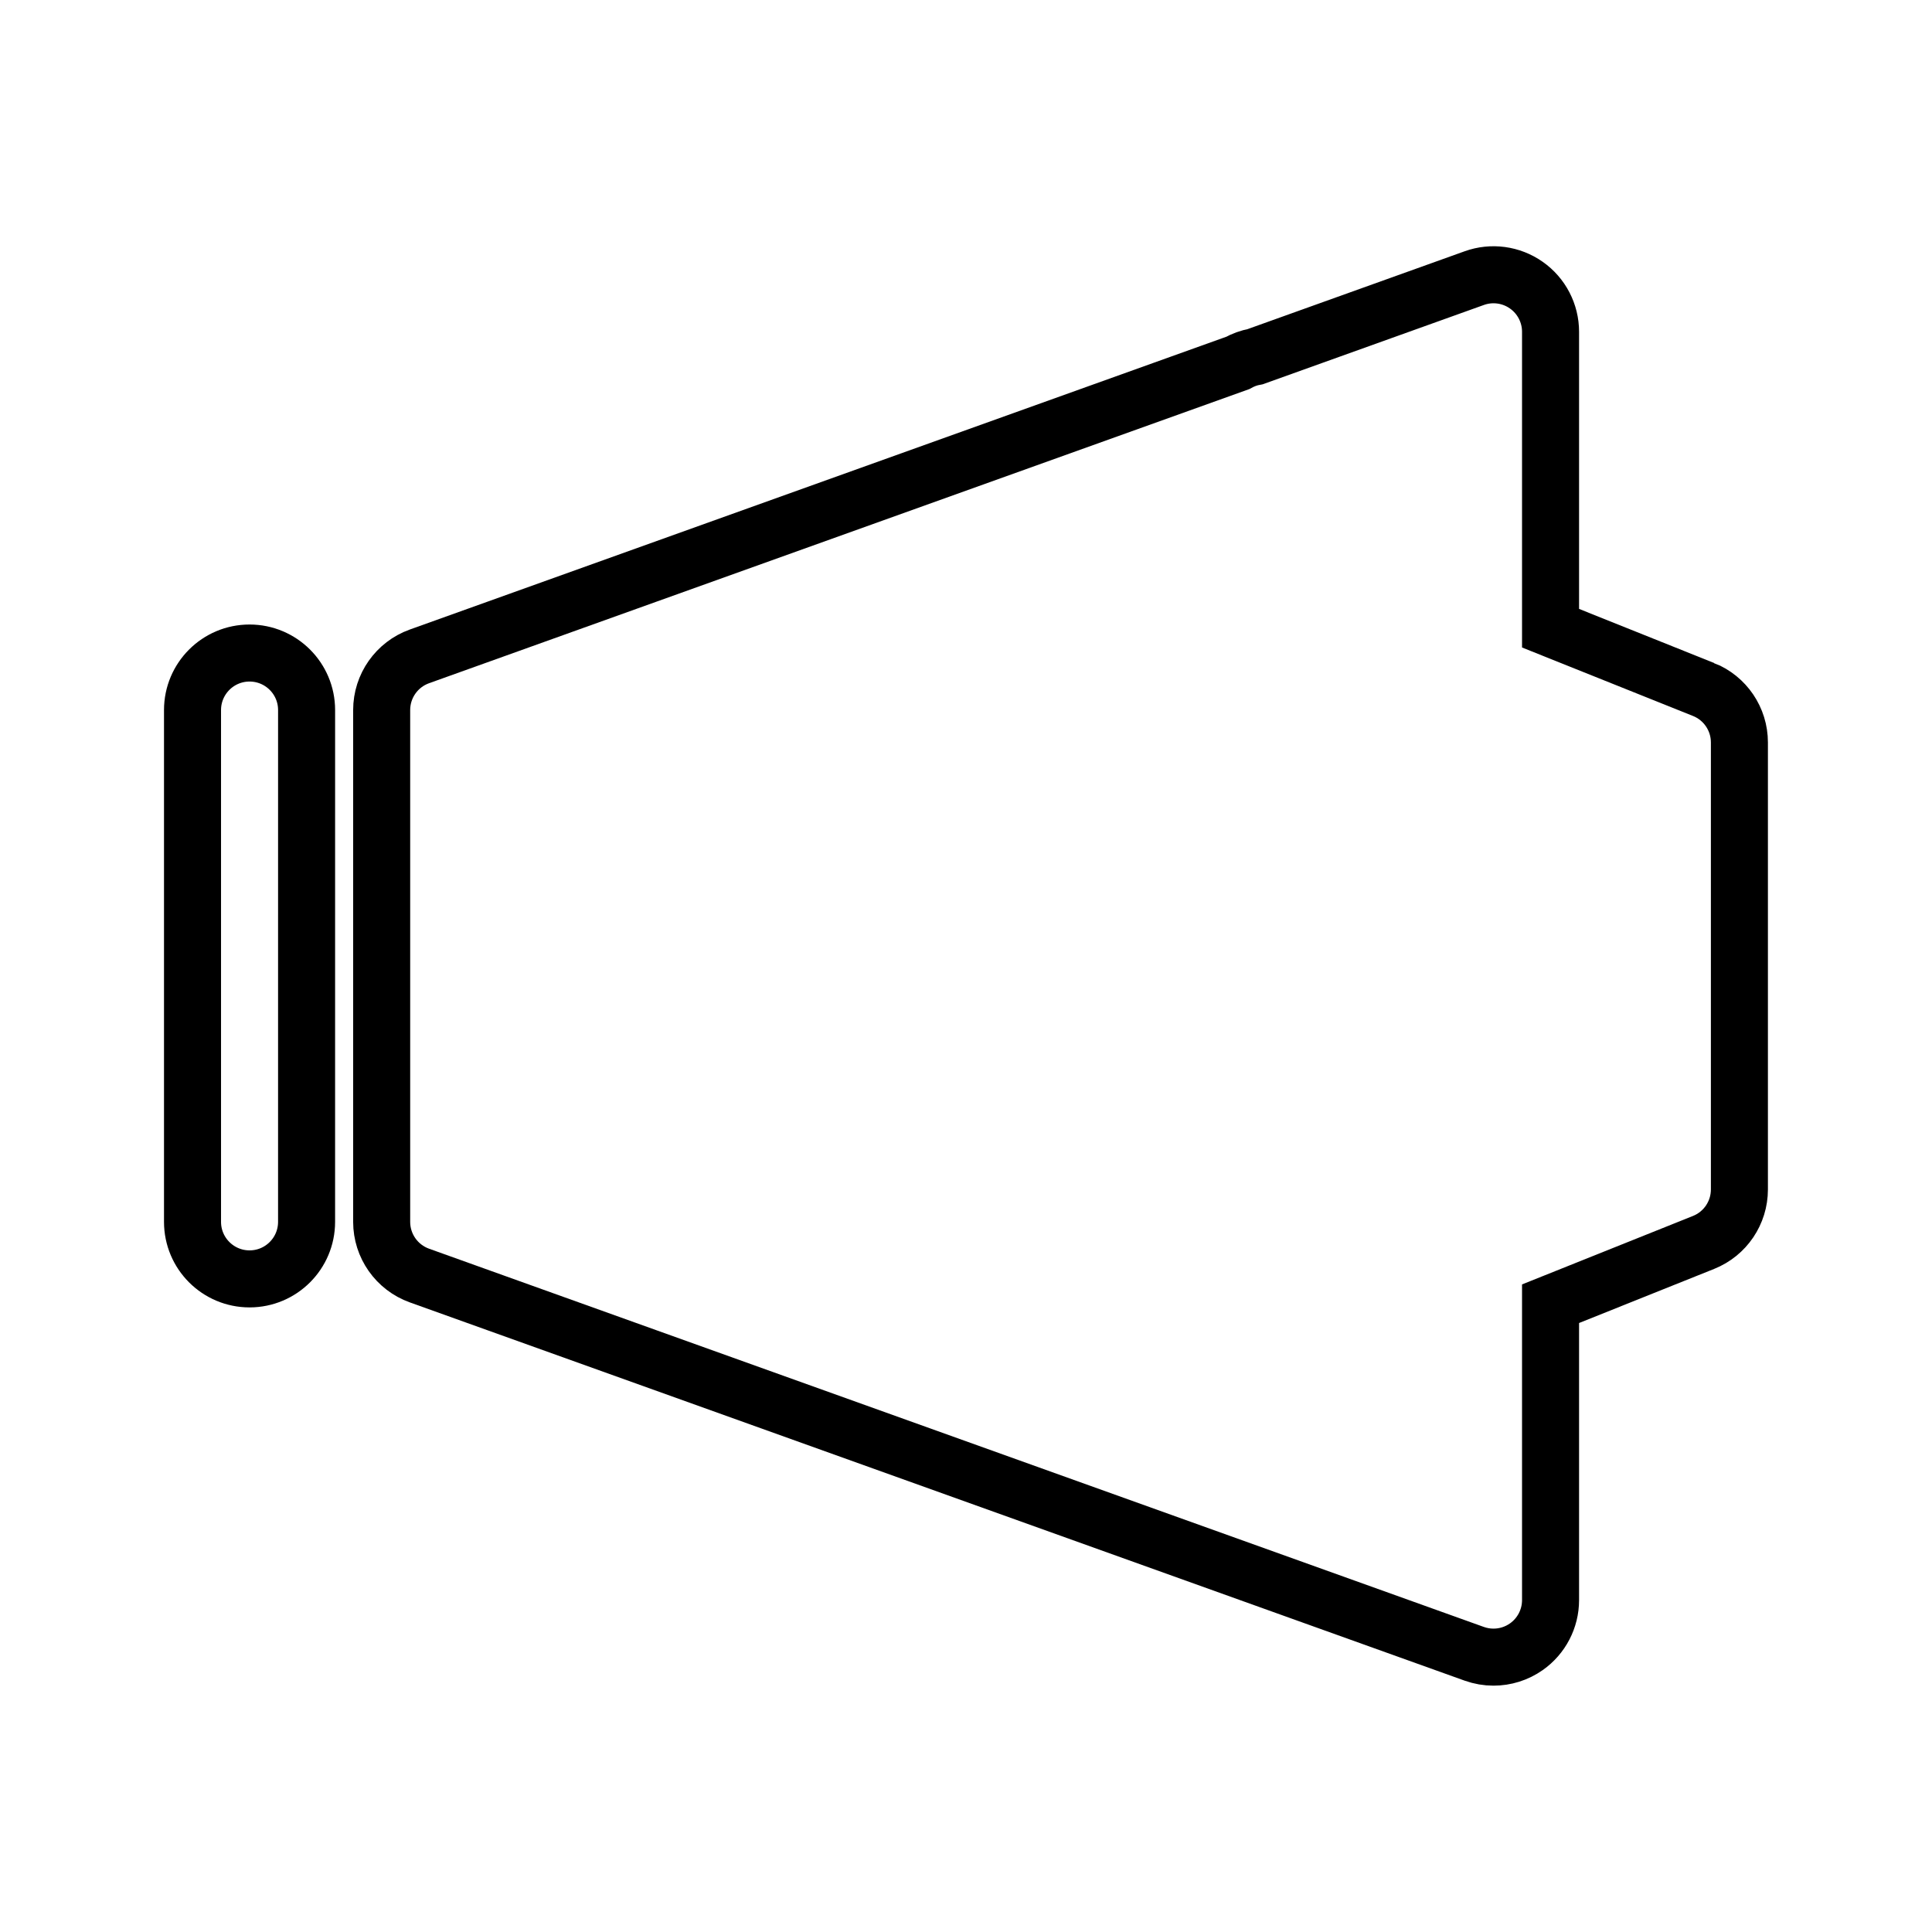 <?xml version="1.0" encoding="UTF-8"?>
<!-- Uploaded to: SVG Repo, www.svgrepo.com, Generator: SVG Repo Mixer Tools -->
<svg width="800px" height="800px" version="1.1" viewBox="144 144 512 512" xmlns="http://www.w3.org/2000/svg">
 <defs>
  <clipPath id="b">
   <path d="m148.09 148.09h291.91v503.81h-291.91z"/>
  </clipPath>
  <clipPath id="a">
   <path d="m148.09 148.09h503.81v503.81h-503.81z"/>
  </clipPath>
 </defs>
 <g>
  <g clip-path="url(#b)">
   <path transform="matrix(5.038 0 0 5.038 148.09 148.09)" d="m12.315 33.539c-1.657 0-3 1.343-3 3v26.922c0 1.657 1.343 3 3 3s3-1.343 3-3l7.75e-4 -26.922c0-1.657-1.344-3-3.001-3z" fill="none" stroke="#000000" stroke-miterlimit="10" stroke-width="3"/>
  </g>
  <g clip-path="url(#a)">
   <path transform="matrix(5.038 0 0 5.038 148.09 148.09)" d="m88.8 35.457-8.049-3.224v-15.591c0-0.976-0.475-1.892-1.273-2.453-0.799-0.563-1.822-0.701-2.739-0.371l-11.522 4.132c-0.331 0.058-0.639 0.174-0.923 0.331l-43.042 15.434c-1.192 0.427-1.987 1.557-1.987 2.824v26.922c0 1.267 0.795 2.396 1.987 2.824l55.486 19.897c0.33 0.118 0.672 0.176 1.013 0.176 0.61 0 1.214-0.186 1.727-0.547 0.798-0.562 1.273-1.477 1.273-2.453v-15.591l8.049-3.224c1.139-0.456 1.885-1.559 1.885-2.785v-23.516c0-1.227-0.746-2.329-1.885-2.785z" fill="none" stroke="#000000" stroke-miterlimit="10" stroke-width="3"/>
  </g>
 </g>
</svg>